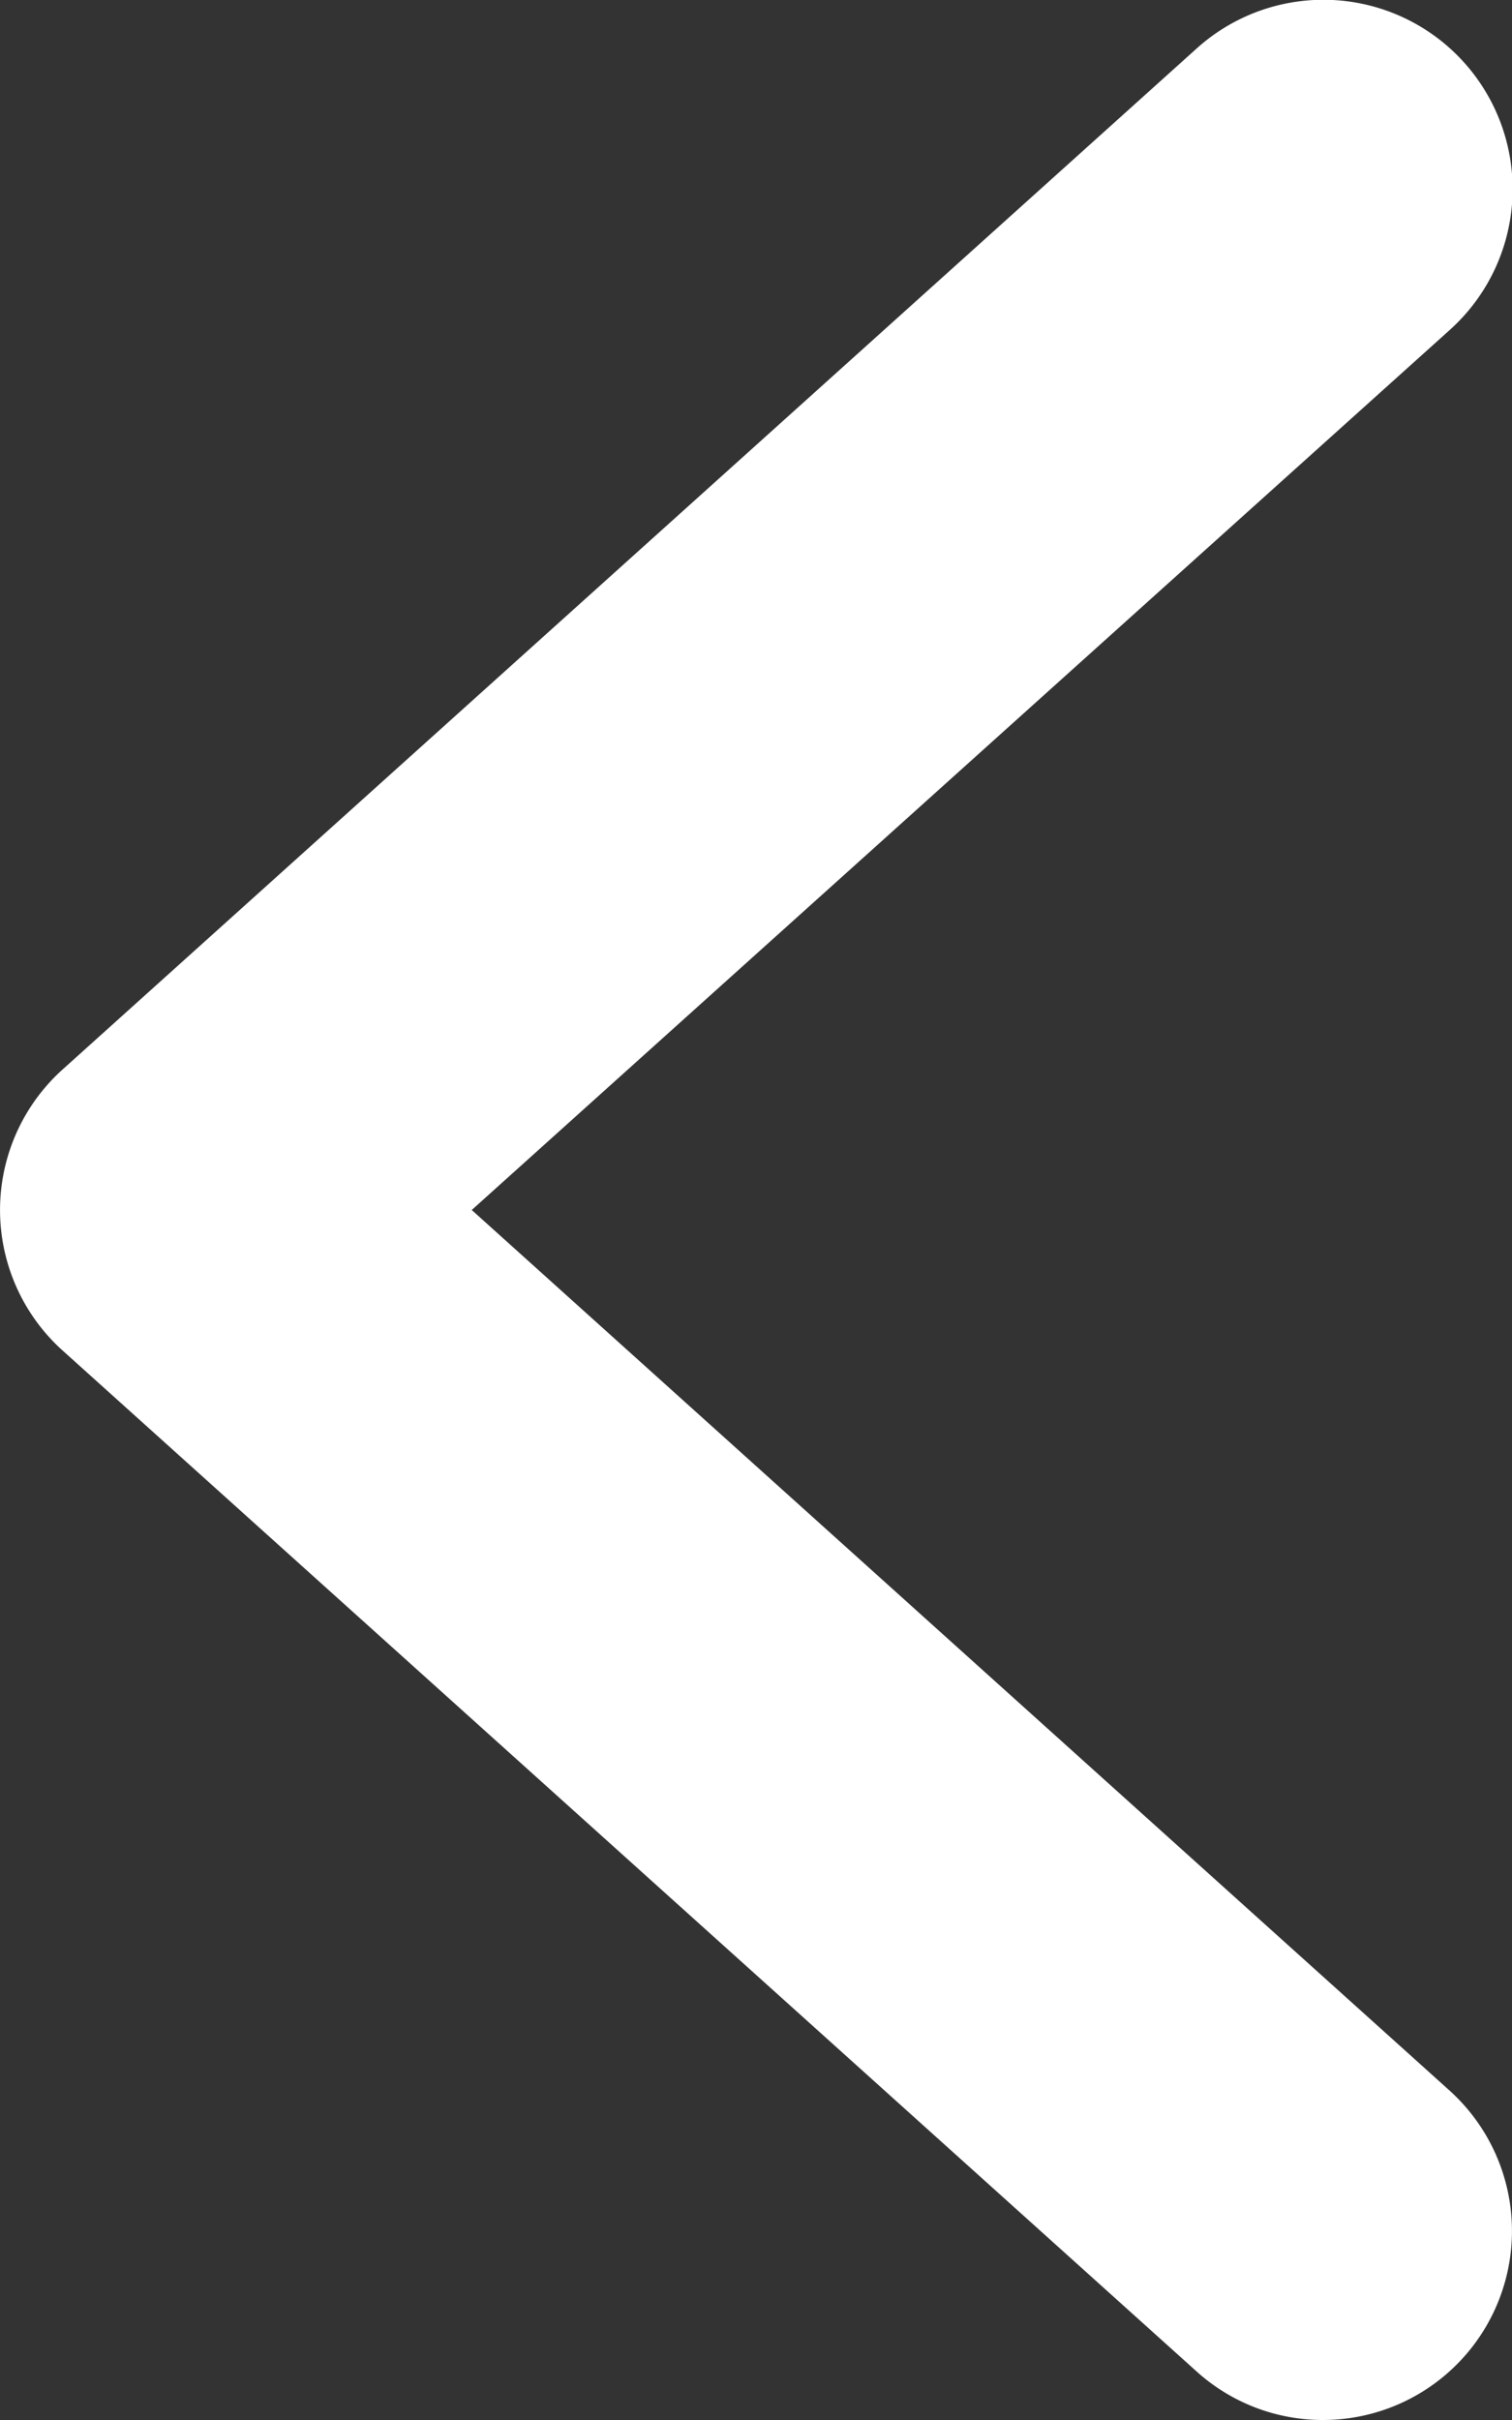 <svg xmlns="http://www.w3.org/2000/svg" viewBox="0 0 20 32"><rect x="0" y="0" width="20" height="32" fill="#333333" stroke="none"/><defs><style>.cls-1{fill:#fff;}</style></defs><title>left</title><g id="Layer_2" data-name="Layer 2"><g id="Icons"><path class="cls-1" d="M17.5,32a2.49,2.49,0,0,1-1.67-.64l-15-13.5a2.5,2.5,0,0,1,0-3.72l15-13.5a2.5,2.5,0,1,1,3.35,3.72L6.24,16,19.17,27.64A2.5,2.5,0,0,1,17.5,32Z"/></g></g></svg>